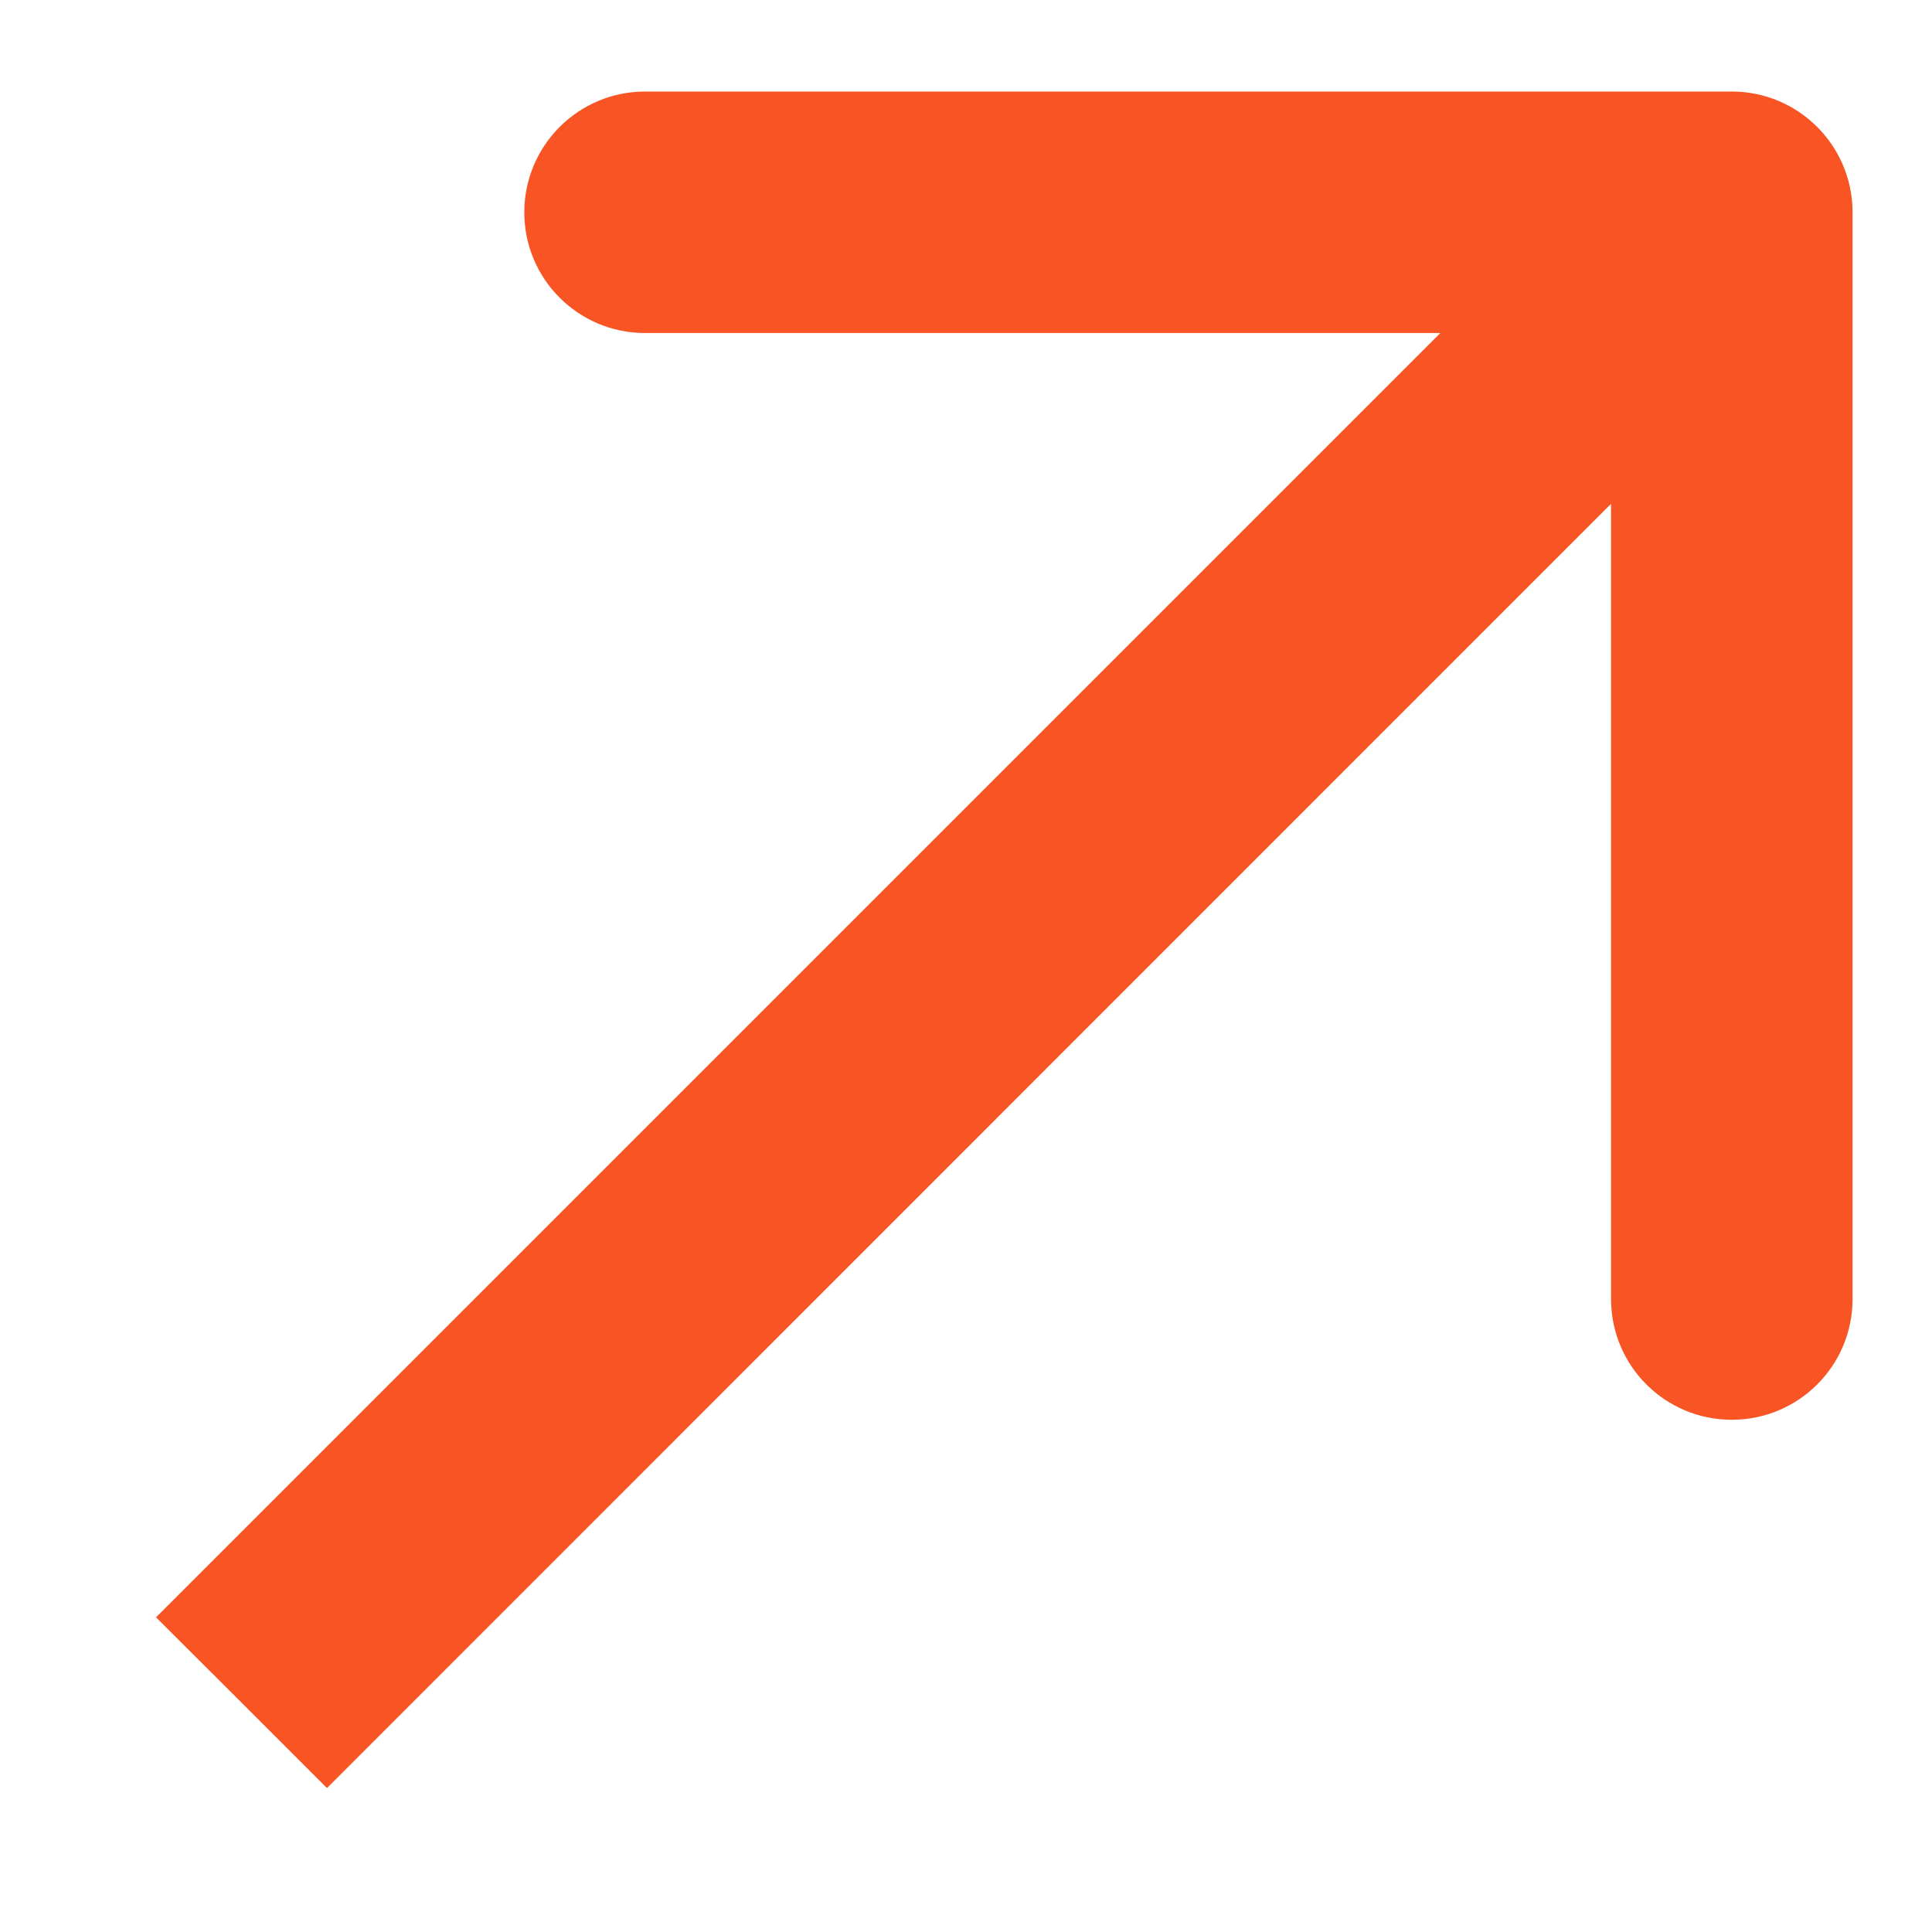 <svg width="8" height="8" viewBox="0 0 8 8" fill="none" xmlns="http://www.w3.org/2000/svg">
<path d="M7.671 0.879C7.671 0.603 7.447 0.379 7.171 0.379L2.671 0.379C2.395 0.379 2.171 0.603 2.171 0.879C2.171 1.156 2.395 1.379 2.671 1.379L6.671 1.379L6.671 5.379C6.671 5.656 6.895 5.879 7.171 5.879C7.447 5.879 7.671 5.656 7.671 5.379L7.671 0.879ZM7.171 0.879L6.817 0.526L0.646 6.697L1 7.05L1.354 7.404L7.524 1.233L7.171 0.879Z" fill="#F95524"/>
</svg>
